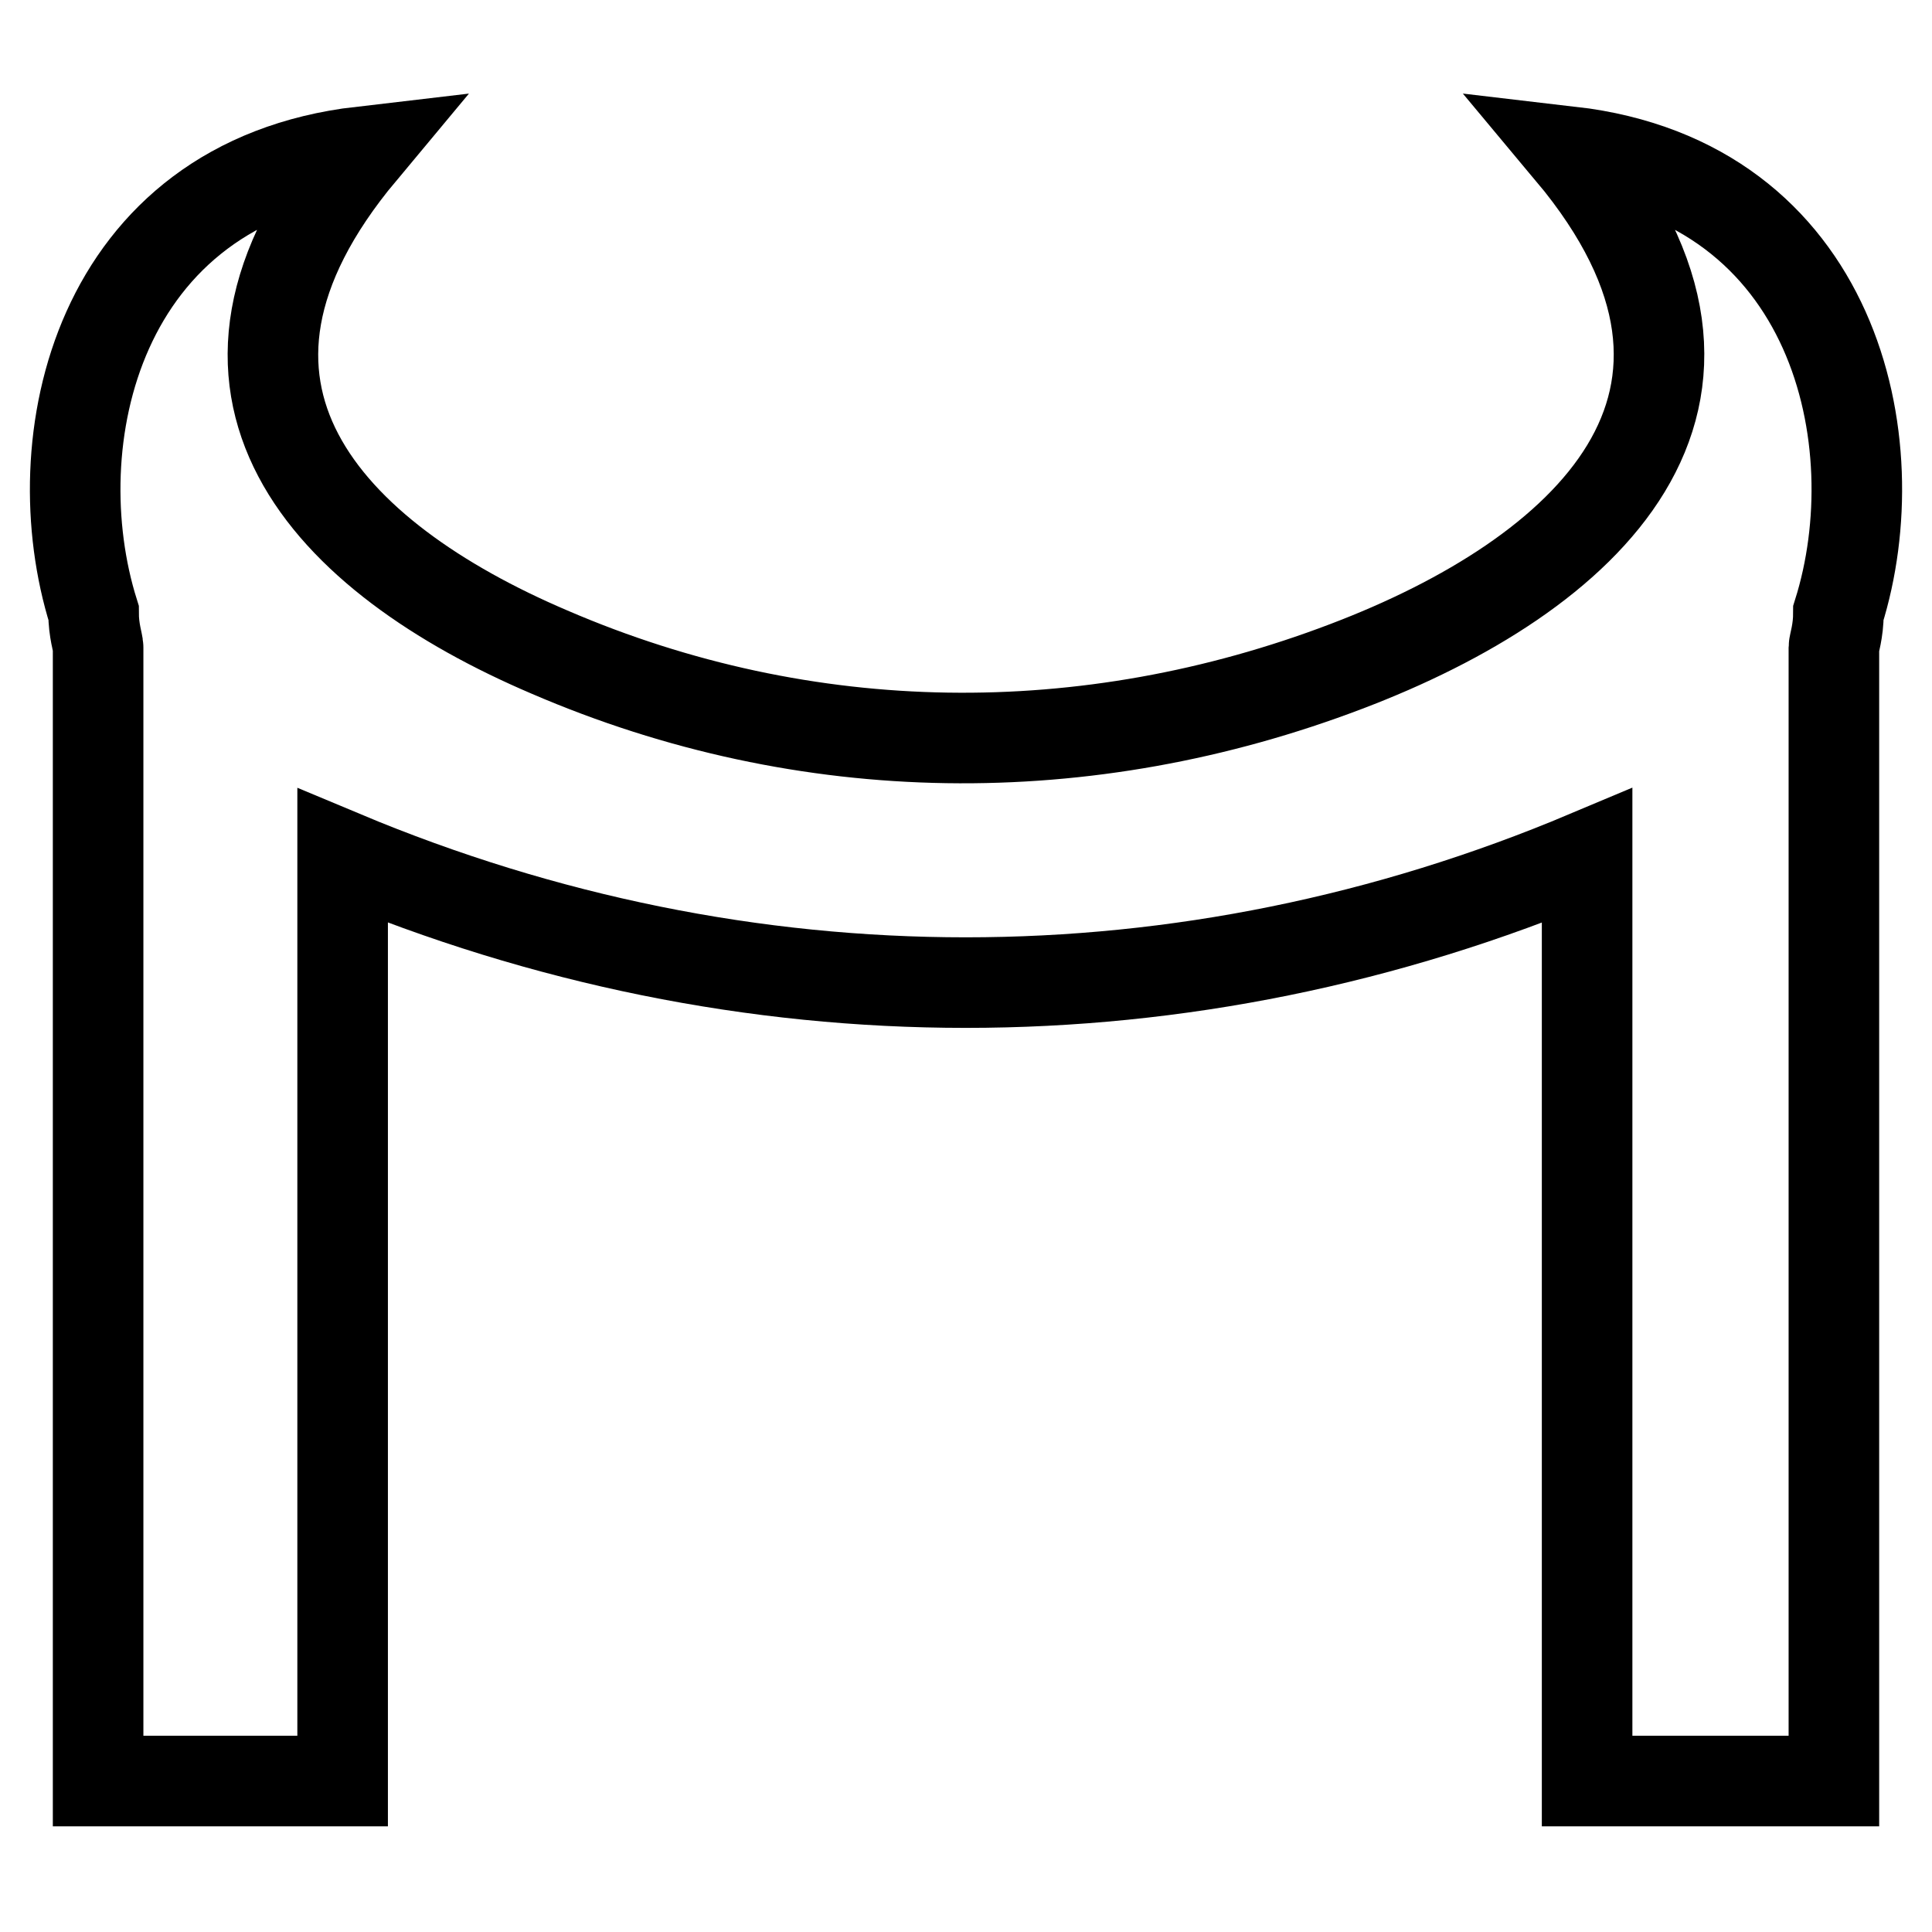 <?xml version="1.0" encoding="utf-8"?>
<!-- Svg Vector Icons : http://www.onlinewebfonts.com/icon -->
<!DOCTYPE svg PUBLIC "-//W3C//DTD SVG 1.1//EN" "http://www.w3.org/Graphics/SVG/1.1/DTD/svg11.dtd">
<svg version="1.1" xmlns="http://www.w3.org/2000/svg" xmlns:xlink="http://www.w3.org/1999/xlink" x="0px" y="0px" viewBox="0 0 256 256" enable-background="new 0 0 256 256" xml:space="preserve">
<g><g><path stroke-width="12" fill-opacity="0" stroke="#000000"  d="M45.4,113.4V236H13V85.8c0-0.6-0.6-2.2-0.6-4.6c-7.1-22.6,0.3-57,35.5-61.1c-26.2,31.4-4.4,53.8,24.9,66.3c34.1,14.7,71.2,15,105.6,1.9c31.6-12,57.3-35.2,29.7-68.2c35.2,4.1,42.6,38.5,35.5,61.1c0,2.5-0.6,4.1-0.6,4.6V236h-32.7V113.4C157.1,135.8,98.9,135.8,45.4,113.4L45.4,113.4z"/></g></g>
</svg>